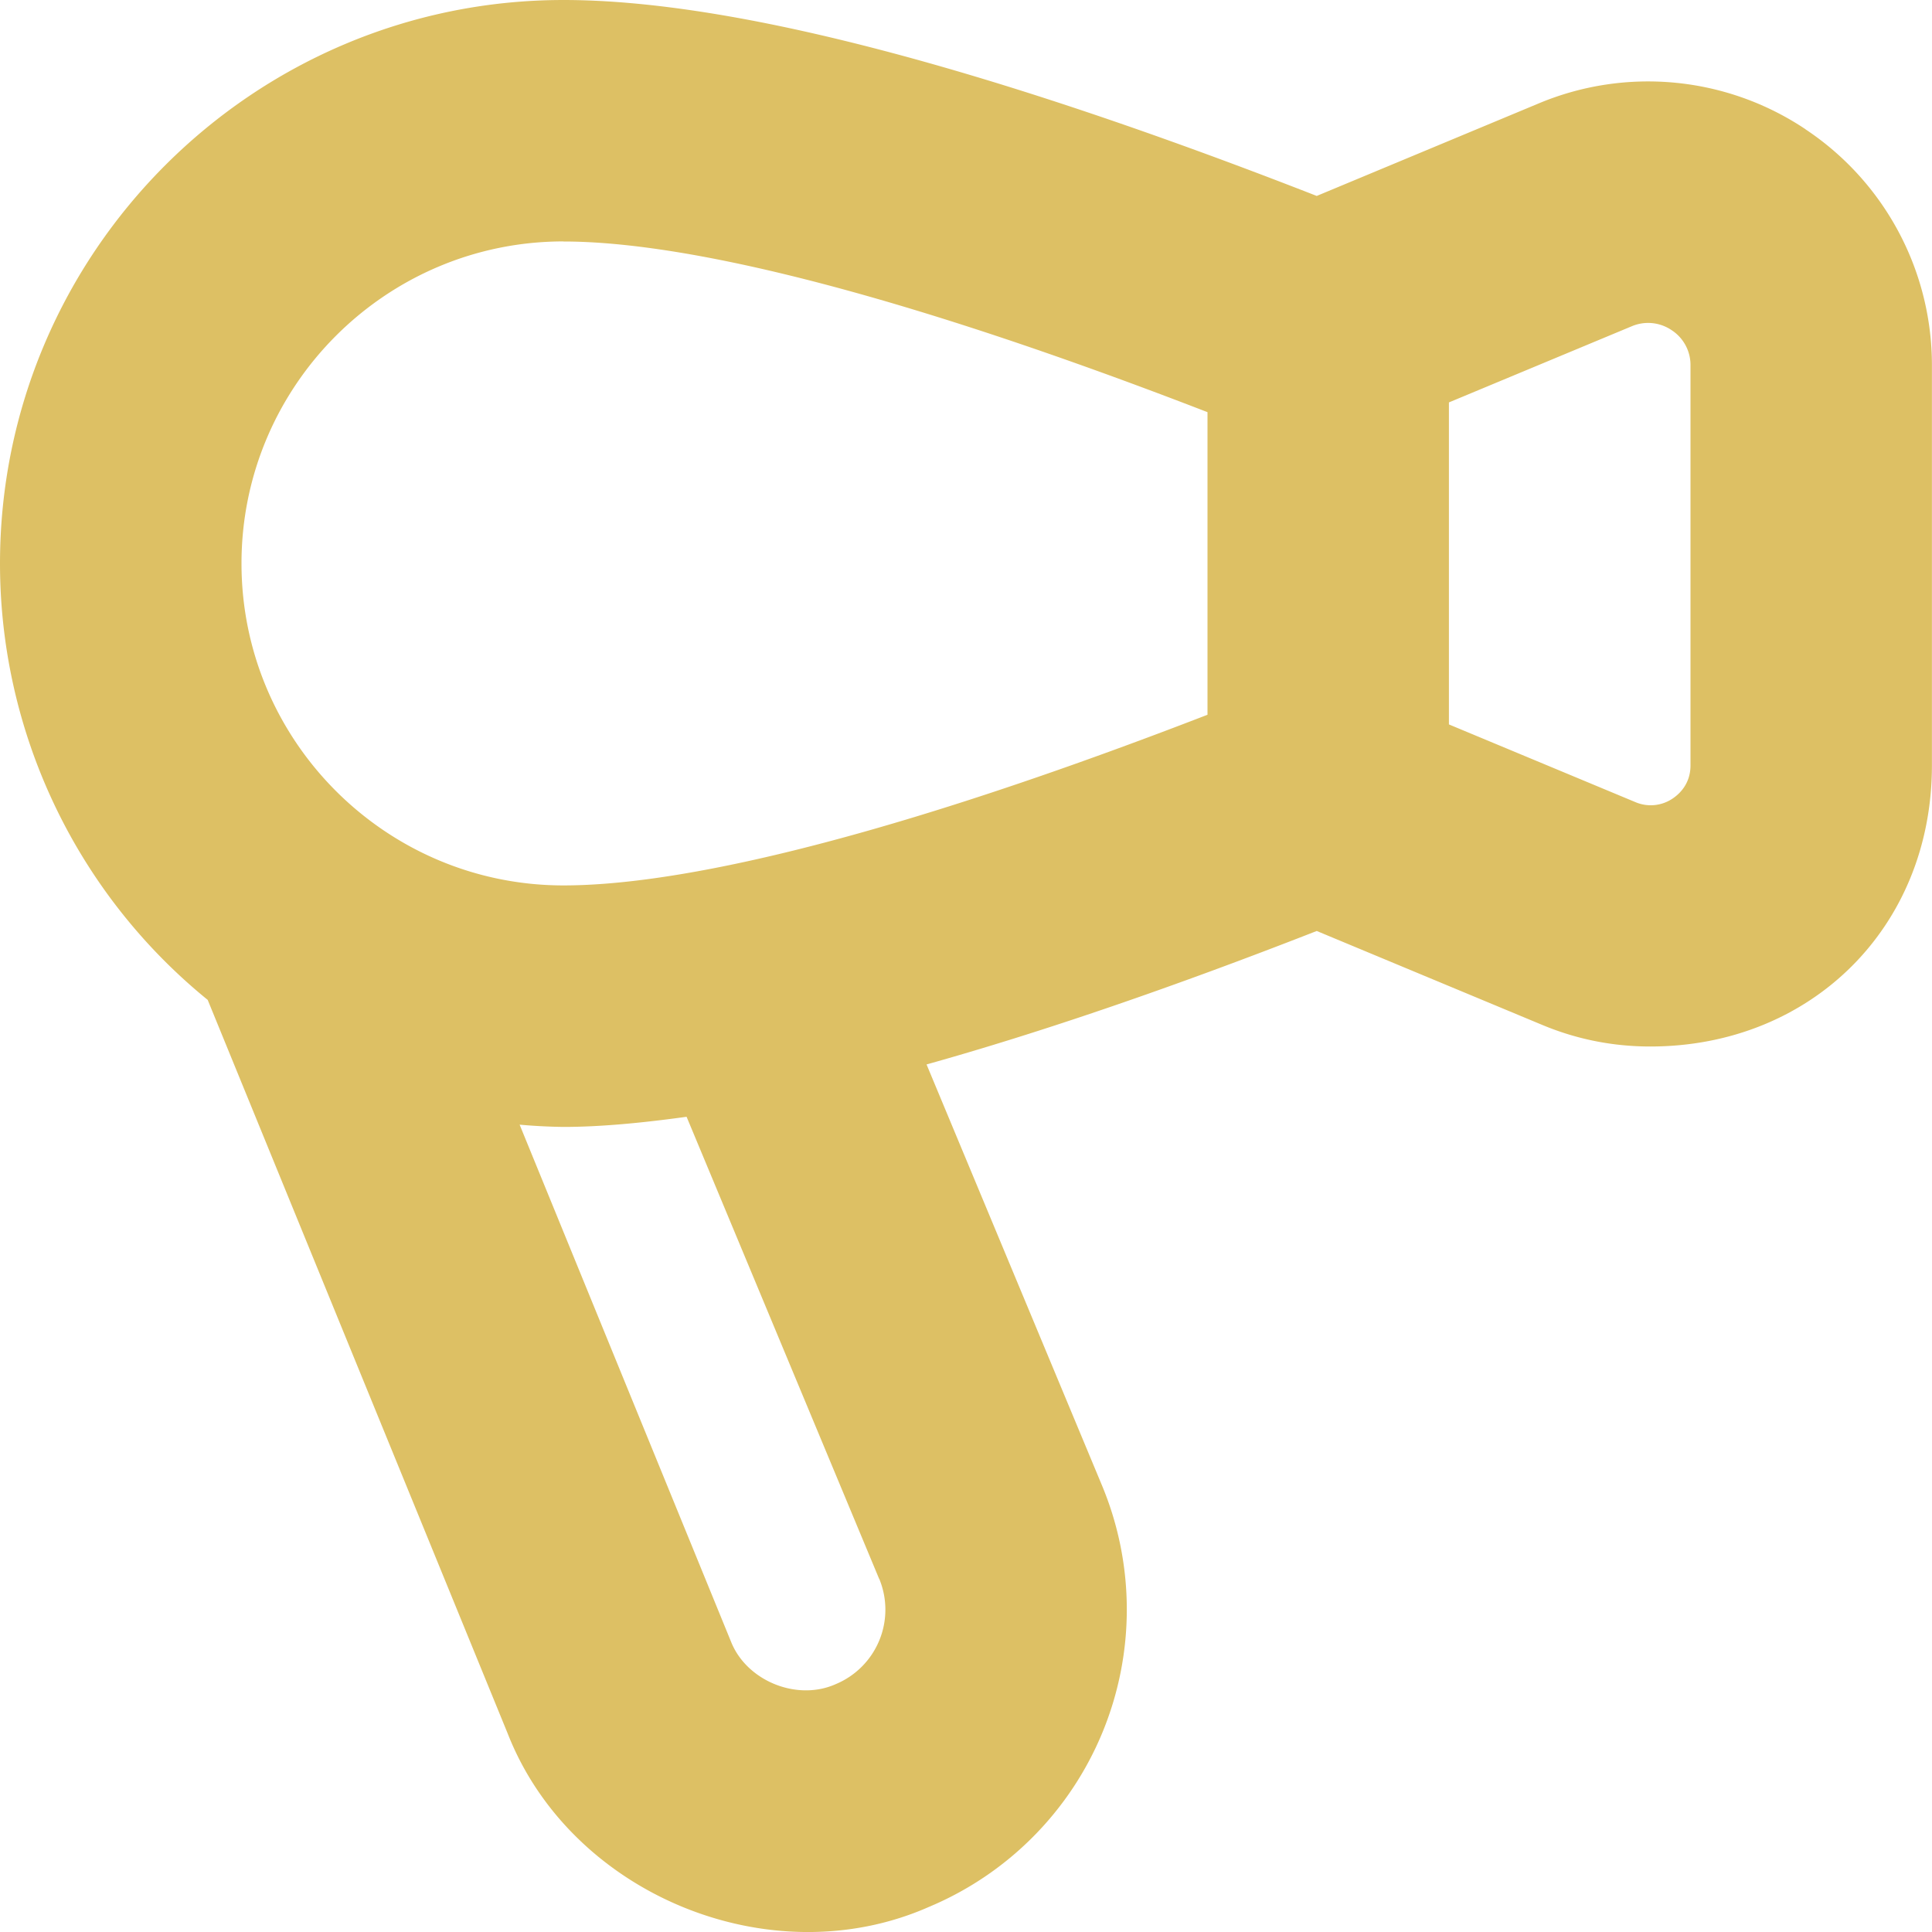 <svg xmlns="http://www.w3.org/2000/svg" version="1.1" xmlns:xlink="http://www.w3.org/1999/xlink" width="512" height="512" x="0" y="0" viewBox="0 0 24 24" style="enable-background:new 0 0 512 512" xml:space="preserve" class=""><g><path d="M22.428 1.605a3.516 3.516 0 0 0-3.312-.321l-2.759 1.15C12.238.825 9.084 0 7 0 3.14 0 0 3.141 0 7a6.987 6.987 0 0 0 2.58 5.421l3.727 9.114c.785 2.002 3.263 3.022 5.231 2.154a4.006 4.006 0 0 0 2.154-5.23l-2.182-5.236c1.423-.398 3.043-.953 4.847-1.658l2.804 1.168c.434.181.884.267 1.339.267 1.994 0 3.499-1.479 3.499-3.492V4.54a3.517 3.517 0 0 0-1.571-2.934zM7 3c1.171 0 3.497.379 8 2.12v3.759c-4.503 1.741-6.829 2.12-8 2.12-2.205 0-4-1.794-4-4s1.794-4 4-4zm3.922 16.612a1.002 1.002 0 0 1-.538 1.308c-.484.218-1.112-.04-1.304-.529l-2.625-6.42a7 7 0 0 0 .544.028c.456 0 .974-.049 1.53-.126l2.392 5.74zM21 9.508c0 .23-.139.356-.221.411a.484.484 0 0 1-.464.045l-2.316-.965v-4l2.271-.946a.52.52 0 0 1 .495.048.516.516 0 0 1 .235.438v4.968z" fill="#ddc064" opacity="1" data-original="#000000" class=""></path></g></svg>